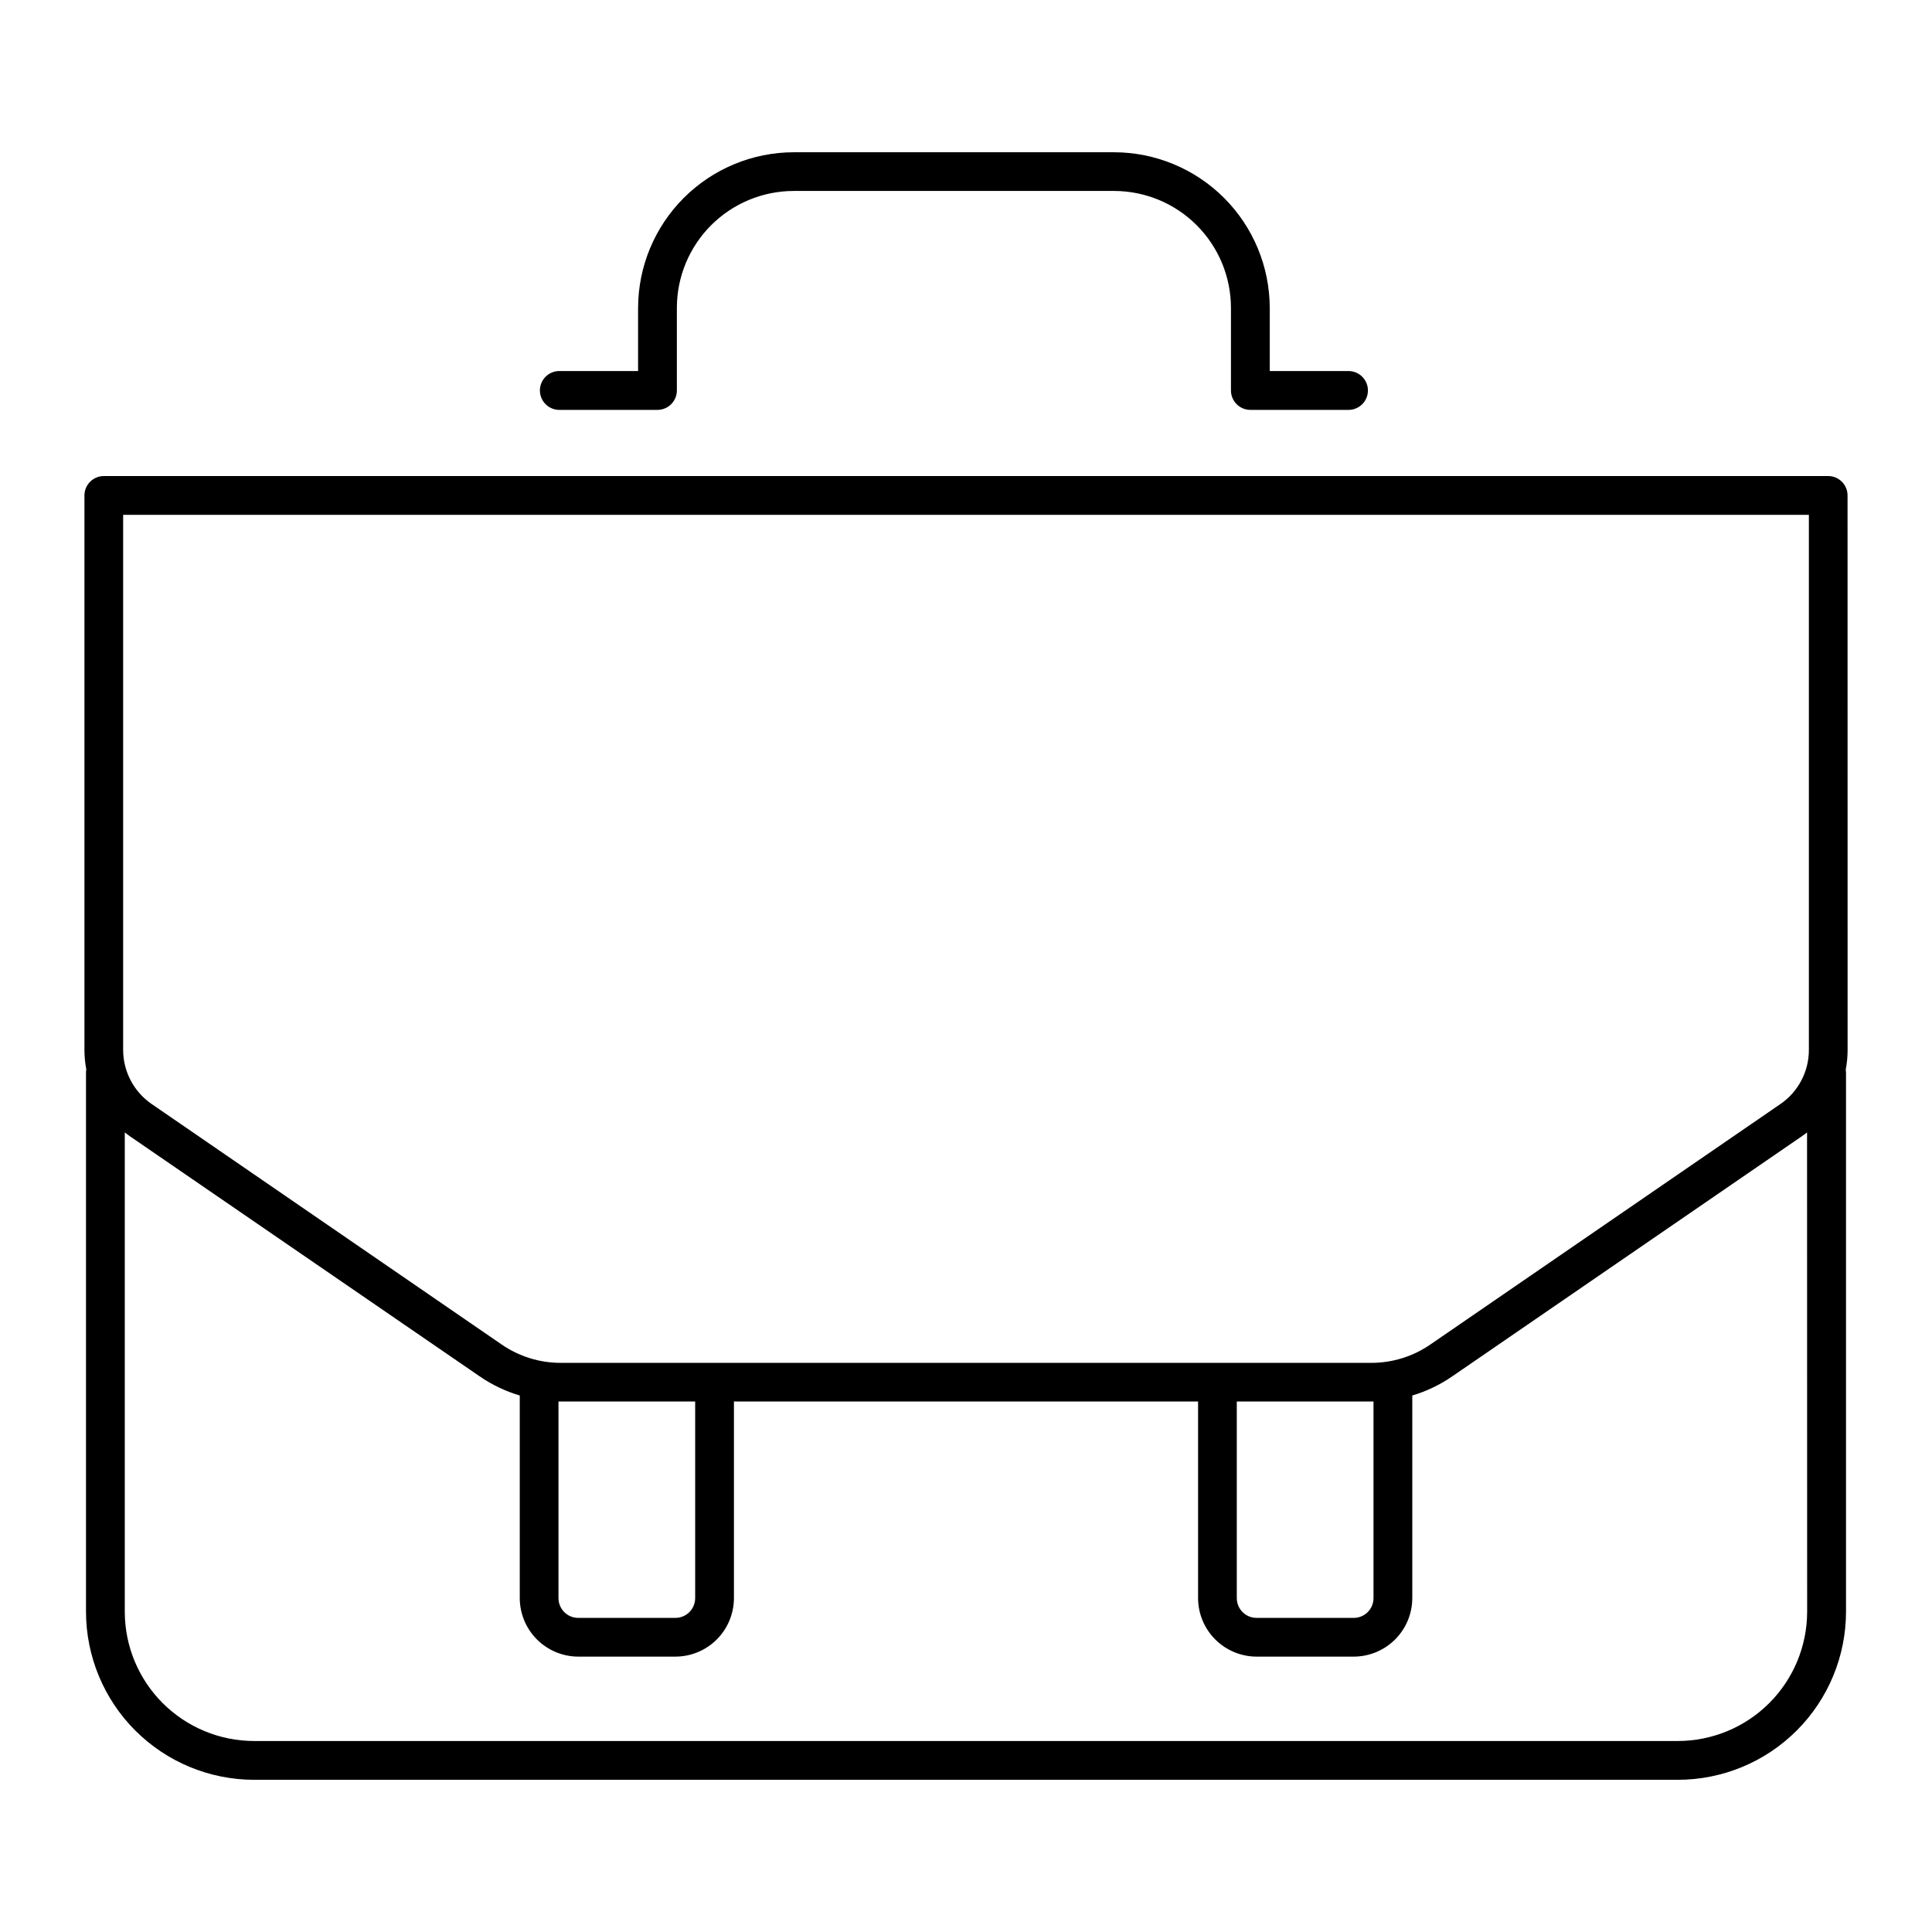 <?xml version="1.0" encoding="UTF-8"?>
<!-- Uploaded to: ICON Repo, www.svgrepo.com, Generator: ICON Repo Mixer Tools -->
<svg fill="#000000" width="800px" height="800px" version="1.1" viewBox="144 144 512 512" xmlns="http://www.w3.org/2000/svg">
 <g>
  <path d="m633.62 275.3c0-2.836-2.297-5.141-5.137-5.144h-456.97c-2.836 0.004-5.137 2.309-5.137 5.144v146.93c0 1.734 0.168 3.469 0.492 5.176-0.051 0.27-0.078 0.547-0.078 0.824v142.9c0.016 11.809 4.711 23.129 13.059 31.477 8.352 8.352 19.672 13.047 31.477 13.059h377.34c11.812-0.012 23.133-4.707 31.484-13.055 8.352-8.352 13.051-19.672 13.062-31.48v-142.9c-0.004-0.273-0.027-0.547-0.07-0.816 0.328-1.707 0.496-3.445 0.492-5.184zm-10.707 295.83c-0.012 9.082-3.621 17.789-10.043 24.207-6.422 6.422-15.129 10.035-24.211 10.047h-377.34c-9.078-0.012-17.785-3.625-24.207-10.047-6.422-6.418-10.035-15.125-10.043-24.207v-127.02c0.434 0.336 0.867 0.66 1.32 0.984l92.699 63.633c3.262 2.25 6.859 3.969 10.656 5.098v53.695c0.008 4.109 1.645 8.043 4.547 10.949 2.902 2.902 6.836 4.539 10.941 4.551h25.762c4.113-0.004 8.055-1.641 10.965-4.551 2.906-2.91 4.539-6.856 4.543-10.969v-52.082h123v52.102c0.012 4.106 1.645 8.043 4.547 10.945 2.902 2.902 6.836 4.543 10.941 4.555h25.762c4.113-0.004 8.059-1.641 10.969-4.547 2.91-2.91 4.547-6.856 4.551-10.973v-53.676c3.785-1.133 7.371-2.852 10.625-5.098l92.672-63.645c0.453-0.316 0.895-0.641 1.32-0.984zm-330.91-3.609v-52.105h36.223v52.102c0 2.891-2.34 5.231-5.227 5.238h-25.762c-2.891 0-5.234-2.344-5.234-5.238zm179.76 0v-52.105h36.23v52.102c0 2.894-2.344 5.238-5.234 5.238h-25.762c-2.891 0-5.234-2.344-5.234-5.238zm151.61-145.29c0.004 5.742-2.828 11.121-7.566 14.363l-92.664 63.656c-4.621 3.211-10.117 4.926-15.742 4.922h-214.79c-5.629 0.004-11.121-1.711-15.746-4.922l-92.645-63.656c-4.742-3.242-7.582-8.617-7.586-14.363v-141.8h446.74z"/>
  <path d="m292 252.62h26.234c2.84 0 5.144-2.305 5.144-5.148v-21.891c0.008-8.215 3.273-16.09 9.082-21.898 5.809-5.805 13.684-9.07 21.895-9.078h84.883c8.211 0.008 16.086 3.273 21.895 9.078 5.805 5.809 9.074 13.684 9.082 21.898v21.891c0 2.844 2.301 5.148 5.144 5.148h26.234c2.75-0.121 4.922-2.387 4.922-5.141 0-2.758-2.172-5.023-4.922-5.144h-21.098v-16.727c-0.02-10.938-4.371-21.422-12.105-29.156-7.734-7.731-18.219-12.086-29.152-12.102h-84.883c-10.938 0.016-21.418 4.371-29.152 12.102-7.734 7.734-12.086 18.219-12.105 29.156v16.727h-21.098c-2.75 0.121-4.922 2.387-4.922 5.144 0 2.754 2.172 5.019 4.922 5.141z"/>
 </g>
</svg>